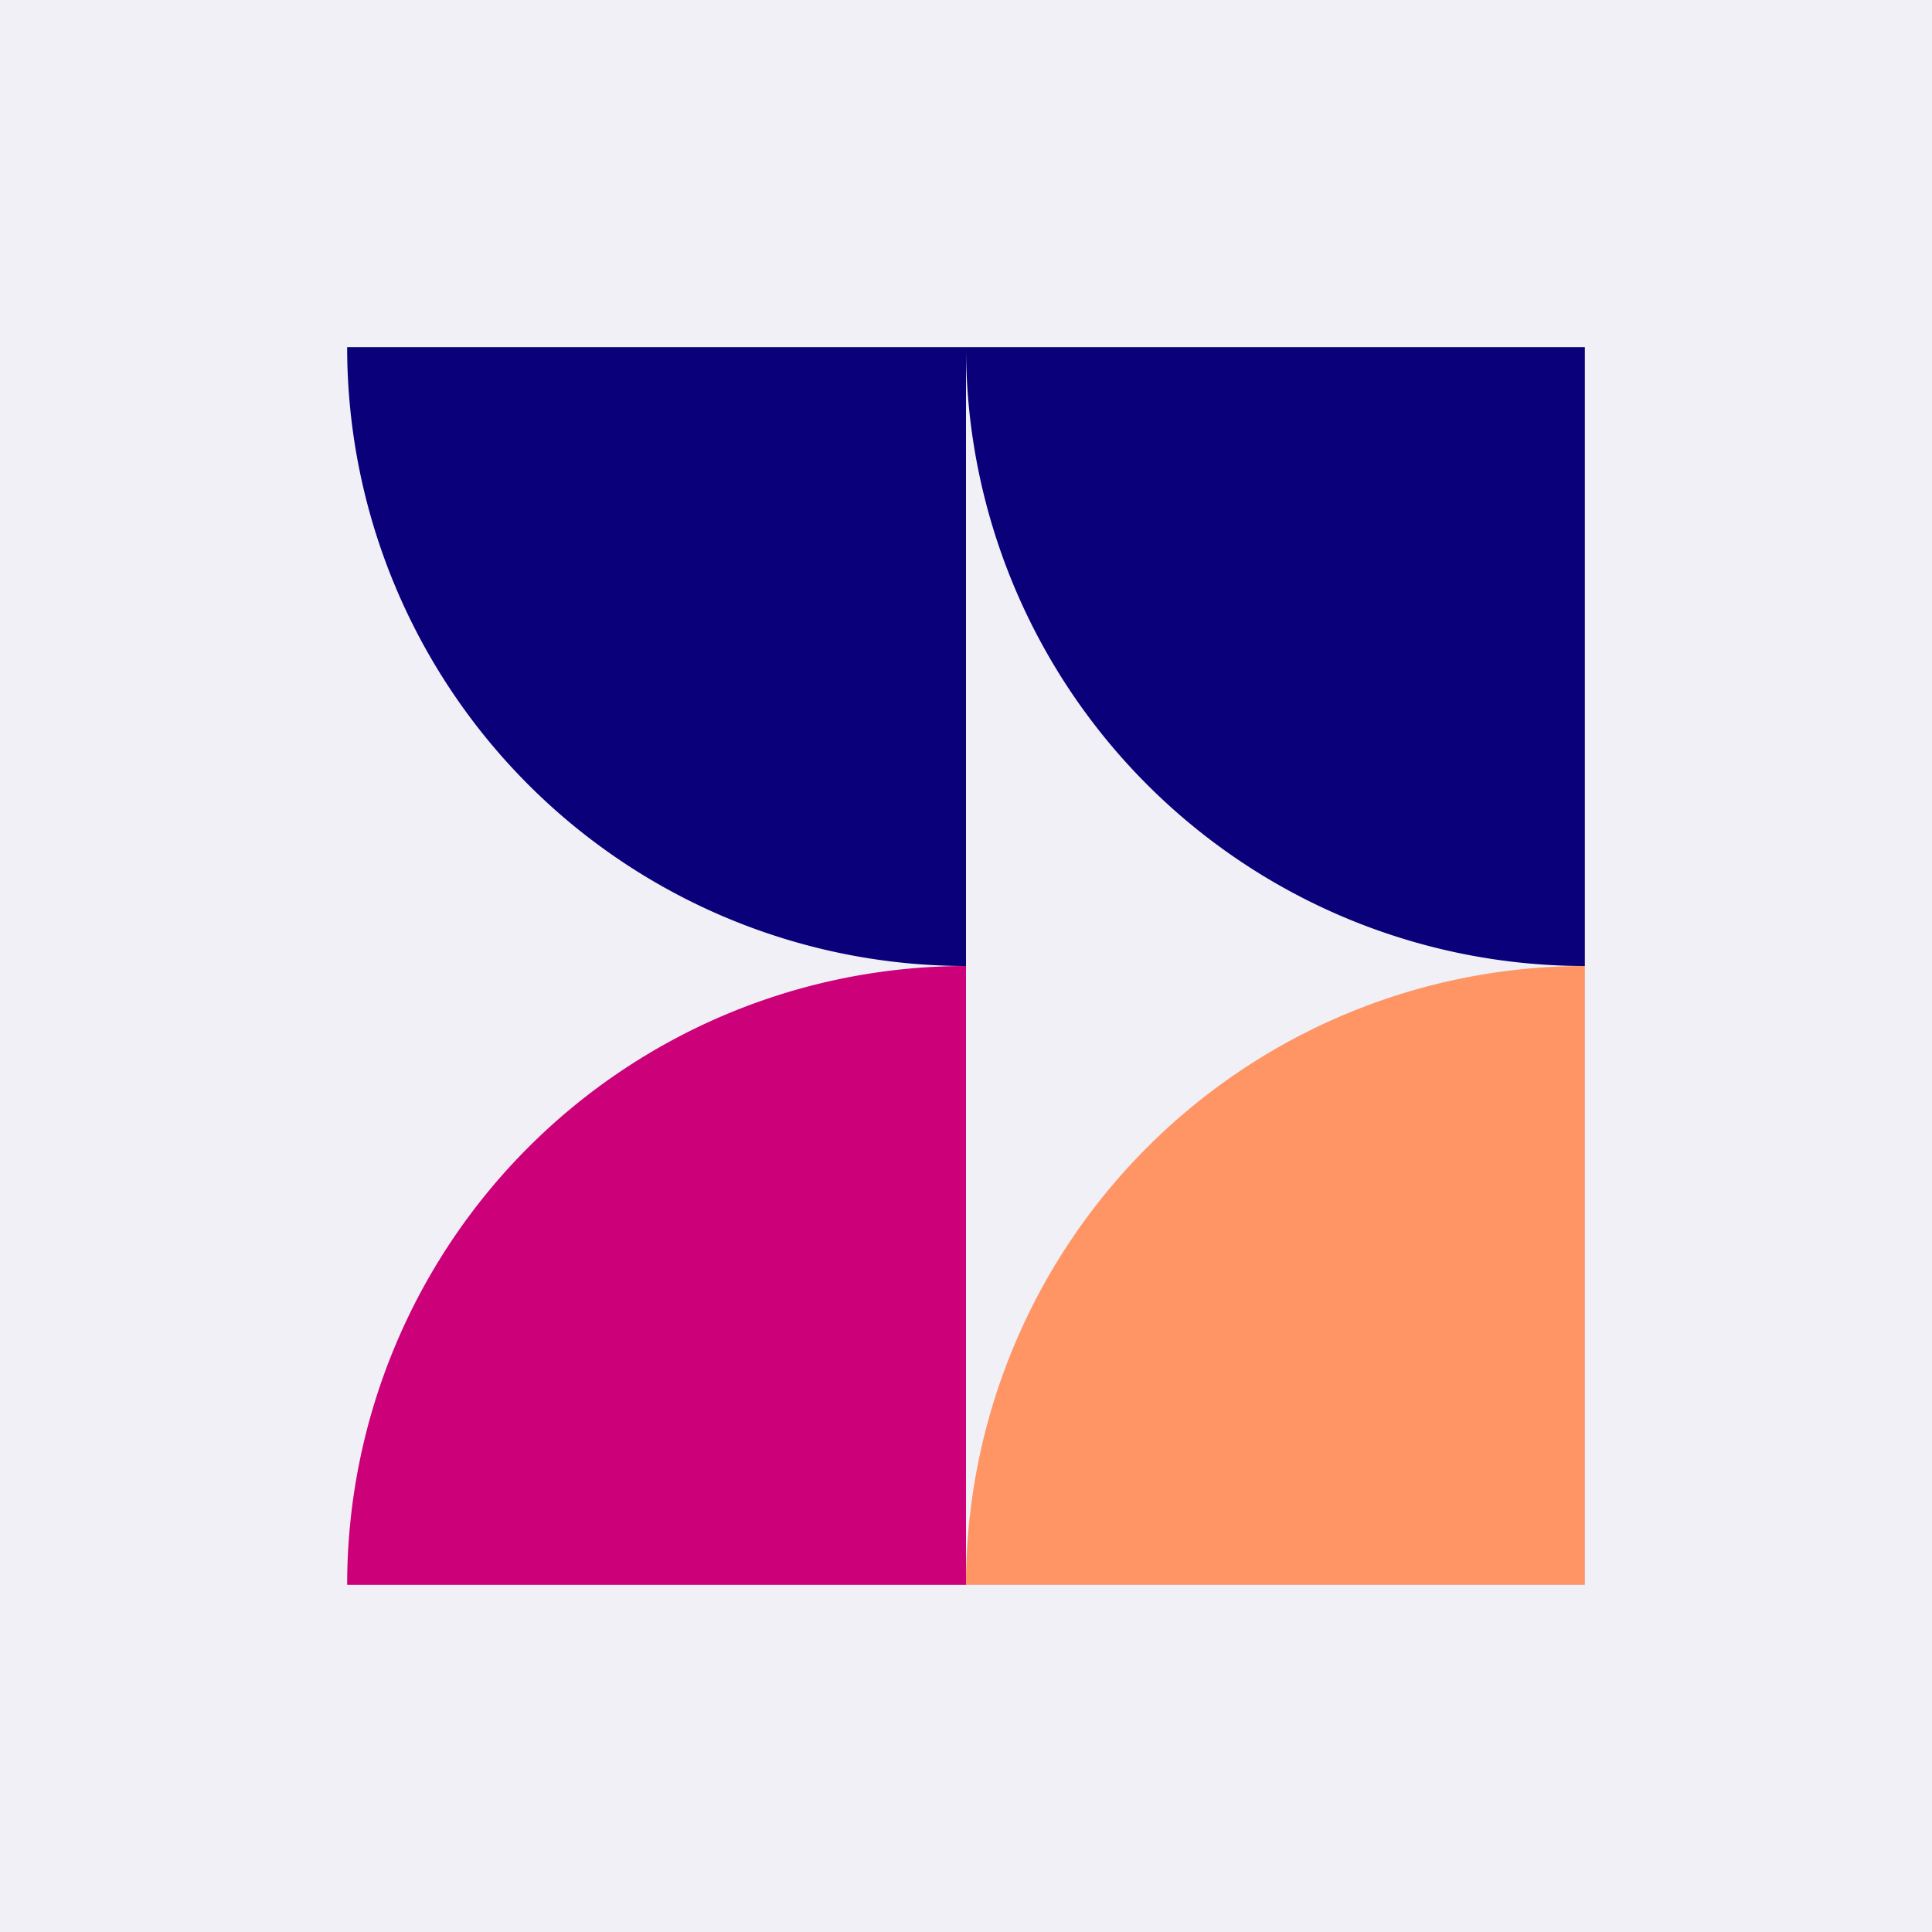 <?xml version="1.0" encoding="UTF-8"?>
<svg xmlns="http://www.w3.org/2000/svg" id="ef75b12b-5219-4a6d-87aa-497443e93c01" data-name="Layer 1" viewBox="0 0 256 256">
  <defs>
    <style>.aef498b0-a2bd-47dd-bd96-eecddec0827e{fill:#f1f0f7;}.aef498b0-a2bd-47dd-bd96-eecddec0827e,.e775765a-64a2-4132-9ab8-d030ab2eee5a,.f02d3497-6f71-4046-8003-34f296dc09b6,.fb9d6fa9-9ead-4c19-ac33-b35fc371f714{fill-rule:evenodd;}.e775765a-64a2-4132-9ab8-d030ab2eee5a{fill:#0a0079;}.f02d3497-6f71-4046-8003-34f296dc09b6{fill:#cc0079;}.fb9d6fa9-9ead-4c19-ac33-b35fc371f714{fill:#ff9565;}</style>
  </defs>
  <polygon id="f78a0025-b056-4faf-90ac-d6fe52aea3c3" data-name="Fill-1" class="aef498b0-a2bd-47dd-bd96-eecddec0827e" points="0 256 256 256 256 0 0 0 0 256"></polygon>
  <path id="af0401d5-6133-407e-8e96-893346d98cdb" data-name="Fill-202" class="e775765a-64a2-4132-9ab8-d030ab2eee5a" d="M128,128A82,82,0,0,1,46,46h82Z" transform="translate(0 0)"></path>
  <path id="ba99ece5-9d6d-4bd7-84a4-db8bb79fbeb5" data-name="Fill-203" class="e775765a-64a2-4132-9ab8-d030ab2eee5a" d="M210,128a82,82,0,0,1-82-82h82Z" transform="translate(0 0)"></path>
  <path id="a81f1ace-cd31-4bfd-9a1c-7f05e1408e8d" data-name="Fill-204" class="f02d3497-6f71-4046-8003-34f296dc09b6" d="M46,210a82,82,0,0,1,82-82v82Z" transform="translate(0 0)"></path>
  <path id="a431a79f-898d-4efe-8327-ad2f273d8d95" data-name="Fill-205" class="fb9d6fa9-9ead-4c19-ac33-b35fc371f714" d="M128,210a82,82,0,0,1,82-82v82Z" transform="translate(0 0)"></path>
</svg>
